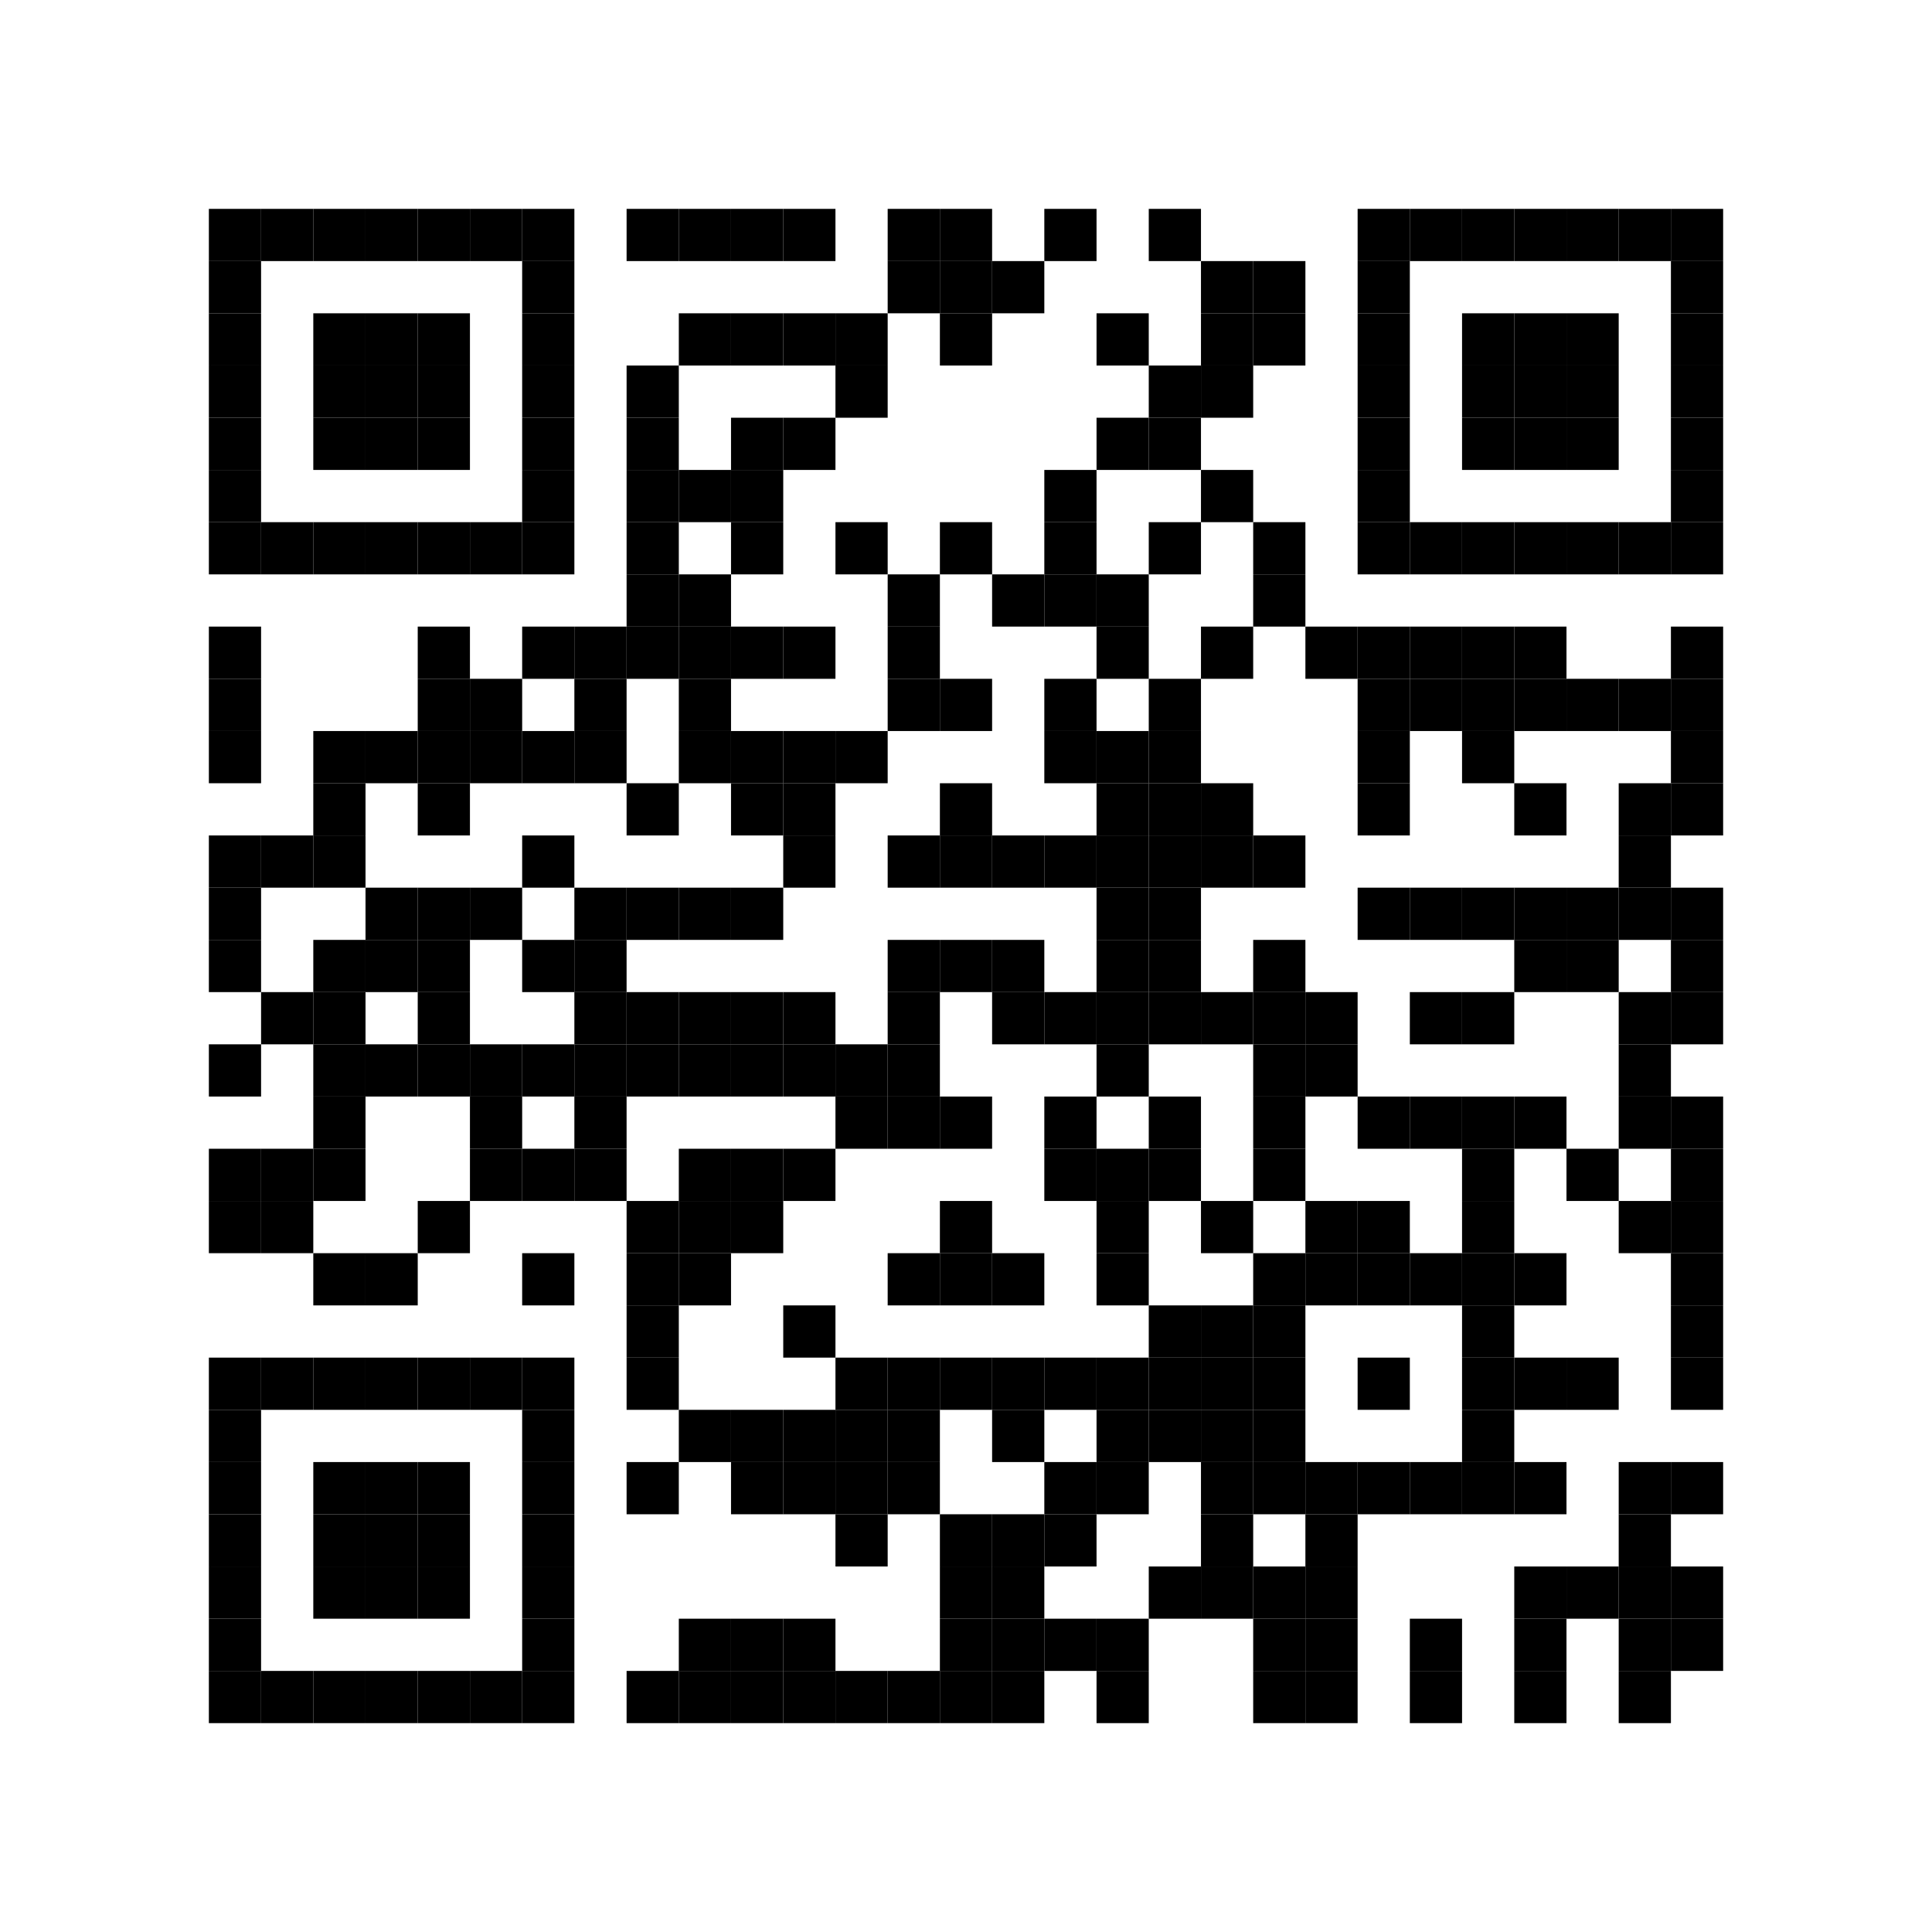 <?xml version="1.0"?>
<svg height="296" viewBox="0 0 296 296" width="296" xmlns="http://www.w3.org/2000/svg" xmlns:xlink="http://www.w3.org/1999/xlink"><defs><path id="a" d="m0 0h8v8h-8z"></path></defs><path cx="0" cy="0" d="m0 0h296v296h-296z" fill="#fff"></path><g><use x="32" xlink:href="#a" y="32"></use><use x="32" xlink:href="#a" y="40"></use><use x="32" xlink:href="#a" y="48"></use><use x="32" xlink:href="#a" y="56"></use><use x="32" xlink:href="#a" y="64"></use><use x="32" xlink:href="#a" y="72"></use><use x="32" xlink:href="#a" y="80"></use><use x="32" xlink:href="#a" y="96"></use><use x="32" xlink:href="#a" y="104"></use><use x="32" xlink:href="#a" y="112"></use><use x="32" xlink:href="#a" y="128"></use><use x="32" xlink:href="#a" y="136"></use><use x="32" xlink:href="#a" y="144"></use><use x="32" xlink:href="#a" y="160"></use><use x="32" xlink:href="#a" y="176"></use><use x="32" xlink:href="#a" y="184"></use><use x="32" xlink:href="#a" y="208"></use><use x="32" xlink:href="#a" y="216"></use><use x="32" xlink:href="#a" y="224"></use><use x="32" xlink:href="#a" y="232"></use><use x="32" xlink:href="#a" y="240"></use><use x="32" xlink:href="#a" y="248"></use><use x="32" xlink:href="#a" y="256"></use><use x="40" xlink:href="#a" y="32"></use><use x="40" xlink:href="#a" y="80"></use><use x="40" xlink:href="#a" y="128"></use><use x="40" xlink:href="#a" y="152"></use><use x="40" xlink:href="#a" y="176"></use><use x="40" xlink:href="#a" y="184"></use><use x="40" xlink:href="#a" y="208"></use><use x="40" xlink:href="#a" y="256"></use><use x="48" xlink:href="#a" y="32"></use><use x="48" xlink:href="#a" y="48"></use><use x="48" xlink:href="#a" y="56"></use><use x="48" xlink:href="#a" y="64"></use><use x="48" xlink:href="#a" y="80"></use><use x="48" xlink:href="#a" y="112"></use><use x="48" xlink:href="#a" y="120"></use><use x="48" xlink:href="#a" y="128"></use><use x="48" xlink:href="#a" y="144"></use><use x="48" xlink:href="#a" y="152"></use><use x="48" xlink:href="#a" y="160"></use><use x="48" xlink:href="#a" y="168"></use><use x="48" xlink:href="#a" y="176"></use><use x="48" xlink:href="#a" y="192"></use><use x="48" xlink:href="#a" y="208"></use><use x="48" xlink:href="#a" y="224"></use><use x="48" xlink:href="#a" y="232"></use><use x="48" xlink:href="#a" y="240"></use><use x="48" xlink:href="#a" y="256"></use><use x="56" xlink:href="#a" y="32"></use><use x="56" xlink:href="#a" y="48"></use><use x="56" xlink:href="#a" y="56"></use><use x="56" xlink:href="#a" y="64"></use><use x="56" xlink:href="#a" y="80"></use><use x="56" xlink:href="#a" y="112"></use><use x="56" xlink:href="#a" y="136"></use><use x="56" xlink:href="#a" y="144"></use><use x="56" xlink:href="#a" y="160"></use><use x="56" xlink:href="#a" y="192"></use><use x="56" xlink:href="#a" y="208"></use><use x="56" xlink:href="#a" y="224"></use><use x="56" xlink:href="#a" y="232"></use><use x="56" xlink:href="#a" y="240"></use><use x="56" xlink:href="#a" y="256"></use><use x="64" xlink:href="#a" y="32"></use><use x="64" xlink:href="#a" y="48"></use><use x="64" xlink:href="#a" y="56"></use><use x="64" xlink:href="#a" y="64"></use><use x="64" xlink:href="#a" y="80"></use><use x="64" xlink:href="#a" y="96"></use><use x="64" xlink:href="#a" y="104"></use><use x="64" xlink:href="#a" y="112"></use><use x="64" xlink:href="#a" y="120"></use><use x="64" xlink:href="#a" y="136"></use><use x="64" xlink:href="#a" y="144"></use><use x="64" xlink:href="#a" y="152"></use><use x="64" xlink:href="#a" y="160"></use><use x="64" xlink:href="#a" y="184"></use><use x="64" xlink:href="#a" y="208"></use><use x="64" xlink:href="#a" y="224"></use><use x="64" xlink:href="#a" y="232"></use><use x="64" xlink:href="#a" y="240"></use><use x="64" xlink:href="#a" y="256"></use><use x="72" xlink:href="#a" y="32"></use><use x="72" xlink:href="#a" y="80"></use><use x="72" xlink:href="#a" y="104"></use><use x="72" xlink:href="#a" y="112"></use><use x="72" xlink:href="#a" y="136"></use><use x="72" xlink:href="#a" y="160"></use><use x="72" xlink:href="#a" y="168"></use><use x="72" xlink:href="#a" y="176"></use><use x="72" xlink:href="#a" y="208"></use><use x="72" xlink:href="#a" y="256"></use><use x="80" xlink:href="#a" y="32"></use><use x="80" xlink:href="#a" y="40"></use><use x="80" xlink:href="#a" y="48"></use><use x="80" xlink:href="#a" y="56"></use><use x="80" xlink:href="#a" y="64"></use><use x="80" xlink:href="#a" y="72"></use><use x="80" xlink:href="#a" y="80"></use><use x="80" xlink:href="#a" y="96"></use><use x="80" xlink:href="#a" y="112"></use><use x="80" xlink:href="#a" y="128"></use><use x="80" xlink:href="#a" y="144"></use><use x="80" xlink:href="#a" y="160"></use><use x="80" xlink:href="#a" y="176"></use><use x="80" xlink:href="#a" y="192"></use><use x="80" xlink:href="#a" y="208"></use><use x="80" xlink:href="#a" y="216"></use><use x="80" xlink:href="#a" y="224"></use><use x="80" xlink:href="#a" y="232"></use><use x="80" xlink:href="#a" y="240"></use><use x="80" xlink:href="#a" y="248"></use><use x="80" xlink:href="#a" y="256"></use><use x="88" xlink:href="#a" y="96"></use><use x="88" xlink:href="#a" y="104"></use><use x="88" xlink:href="#a" y="112"></use><use x="88" xlink:href="#a" y="136"></use><use x="88" xlink:href="#a" y="144"></use><use x="88" xlink:href="#a" y="152"></use><use x="88" xlink:href="#a" y="160"></use><use x="88" xlink:href="#a" y="168"></use><use x="88" xlink:href="#a" y="176"></use><use x="96" xlink:href="#a" y="32"></use><use x="96" xlink:href="#a" y="56"></use><use x="96" xlink:href="#a" y="64"></use><use x="96" xlink:href="#a" y="72"></use><use x="96" xlink:href="#a" y="80"></use><use x="96" xlink:href="#a" y="88"></use><use x="96" xlink:href="#a" y="96"></use><use x="96" xlink:href="#a" y="120"></use><use x="96" xlink:href="#a" y="136"></use><use x="96" xlink:href="#a" y="152"></use><use x="96" xlink:href="#a" y="160"></use><use x="96" xlink:href="#a" y="184"></use><use x="96" xlink:href="#a" y="192"></use><use x="96" xlink:href="#a" y="200"></use><use x="96" xlink:href="#a" y="208"></use><use x="96" xlink:href="#a" y="224"></use><use x="96" xlink:href="#a" y="256"></use><use x="104" xlink:href="#a" y="32"></use><use x="104" xlink:href="#a" y="48"></use><use x="104" xlink:href="#a" y="72"></use><use x="104" xlink:href="#a" y="88"></use><use x="104" xlink:href="#a" y="96"></use><use x="104" xlink:href="#a" y="104"></use><use x="104" xlink:href="#a" y="112"></use><use x="104" xlink:href="#a" y="136"></use><use x="104" xlink:href="#a" y="152"></use><use x="104" xlink:href="#a" y="160"></use><use x="104" xlink:href="#a" y="176"></use><use x="104" xlink:href="#a" y="184"></use><use x="104" xlink:href="#a" y="192"></use><use x="104" xlink:href="#a" y="216"></use><use x="104" xlink:href="#a" y="248"></use><use x="104" xlink:href="#a" y="256"></use><use x="112" xlink:href="#a" y="32"></use><use x="112" xlink:href="#a" y="48"></use><use x="112" xlink:href="#a" y="64"></use><use x="112" xlink:href="#a" y="72"></use><use x="112" xlink:href="#a" y="80"></use><use x="112" xlink:href="#a" y="96"></use><use x="112" xlink:href="#a" y="112"></use><use x="112" xlink:href="#a" y="120"></use><use x="112" xlink:href="#a" y="136"></use><use x="112" xlink:href="#a" y="152"></use><use x="112" xlink:href="#a" y="160"></use><use x="112" xlink:href="#a" y="176"></use><use x="112" xlink:href="#a" y="184"></use><use x="112" xlink:href="#a" y="216"></use><use x="112" xlink:href="#a" y="224"></use><use x="112" xlink:href="#a" y="248"></use><use x="112" xlink:href="#a" y="256"></use><use x="120" xlink:href="#a" y="32"></use><use x="120" xlink:href="#a" y="48"></use><use x="120" xlink:href="#a" y="64"></use><use x="120" xlink:href="#a" y="96"></use><use x="120" xlink:href="#a" y="112"></use><use x="120" xlink:href="#a" y="120"></use><use x="120" xlink:href="#a" y="128"></use><use x="120" xlink:href="#a" y="152"></use><use x="120" xlink:href="#a" y="160"></use><use x="120" xlink:href="#a" y="176"></use><use x="120" xlink:href="#a" y="200"></use><use x="120" xlink:href="#a" y="216"></use><use x="120" xlink:href="#a" y="224"></use><use x="120" xlink:href="#a" y="248"></use><use x="120" xlink:href="#a" y="256"></use><use x="128" xlink:href="#a" y="48"></use><use x="128" xlink:href="#a" y="56"></use><use x="128" xlink:href="#a" y="80"></use><use x="128" xlink:href="#a" y="112"></use><use x="128" xlink:href="#a" y="160"></use><use x="128" xlink:href="#a" y="168"></use><use x="128" xlink:href="#a" y="208"></use><use x="128" xlink:href="#a" y="216"></use><use x="128" xlink:href="#a" y="224"></use><use x="128" xlink:href="#a" y="232"></use><use x="128" xlink:href="#a" y="256"></use><use x="136" xlink:href="#a" y="32"></use><use x="136" xlink:href="#a" y="40"></use><use x="136" xlink:href="#a" y="88"></use><use x="136" xlink:href="#a" y="96"></use><use x="136" xlink:href="#a" y="104"></use><use x="136" xlink:href="#a" y="128"></use><use x="136" xlink:href="#a" y="144"></use><use x="136" xlink:href="#a" y="152"></use><use x="136" xlink:href="#a" y="160"></use><use x="136" xlink:href="#a" y="168"></use><use x="136" xlink:href="#a" y="192"></use><use x="136" xlink:href="#a" y="208"></use><use x="136" xlink:href="#a" y="216"></use><use x="136" xlink:href="#a" y="224"></use><use x="136" xlink:href="#a" y="256"></use><use x="144" xlink:href="#a" y="32"></use><use x="144" xlink:href="#a" y="40"></use><use x="144" xlink:href="#a" y="48"></use><use x="144" xlink:href="#a" y="80"></use><use x="144" xlink:href="#a" y="104"></use><use x="144" xlink:href="#a" y="120"></use><use x="144" xlink:href="#a" y="128"></use><use x="144" xlink:href="#a" y="144"></use><use x="144" xlink:href="#a" y="168"></use><use x="144" xlink:href="#a" y="184"></use><use x="144" xlink:href="#a" y="192"></use><use x="144" xlink:href="#a" y="208"></use><use x="144" xlink:href="#a" y="232"></use><use x="144" xlink:href="#a" y="240"></use><use x="144" xlink:href="#a" y="248"></use><use x="144" xlink:href="#a" y="256"></use><use x="152" xlink:href="#a" y="40"></use><use x="152" xlink:href="#a" y="88"></use><use x="152" xlink:href="#a" y="128"></use><use x="152" xlink:href="#a" y="144"></use><use x="152" xlink:href="#a" y="152"></use><use x="152" xlink:href="#a" y="192"></use><use x="152" xlink:href="#a" y="208"></use><use x="152" xlink:href="#a" y="216"></use><use x="152" xlink:href="#a" y="232"></use><use x="152" xlink:href="#a" y="240"></use><use x="152" xlink:href="#a" y="248"></use><use x="152" xlink:href="#a" y="256"></use><use x="160" xlink:href="#a" y="32"></use><use x="160" xlink:href="#a" y="72"></use><use x="160" xlink:href="#a" y="80"></use><use x="160" xlink:href="#a" y="88"></use><use x="160" xlink:href="#a" y="104"></use><use x="160" xlink:href="#a" y="112"></use><use x="160" xlink:href="#a" y="128"></use><use x="160" xlink:href="#a" y="152"></use><use x="160" xlink:href="#a" y="168"></use><use x="160" xlink:href="#a" y="176"></use><use x="160" xlink:href="#a" y="208"></use><use x="160" xlink:href="#a" y="224"></use><use x="160" xlink:href="#a" y="232"></use><use x="160" xlink:href="#a" y="248"></use><use x="168" xlink:href="#a" y="48"></use><use x="168" xlink:href="#a" y="64"></use><use x="168" xlink:href="#a" y="88"></use><use x="168" xlink:href="#a" y="96"></use><use x="168" xlink:href="#a" y="112"></use><use x="168" xlink:href="#a" y="120"></use><use x="168" xlink:href="#a" y="128"></use><use x="168" xlink:href="#a" y="136"></use><use x="168" xlink:href="#a" y="144"></use><use x="168" xlink:href="#a" y="152"></use><use x="168" xlink:href="#a" y="160"></use><use x="168" xlink:href="#a" y="176"></use><use x="168" xlink:href="#a" y="184"></use><use x="168" xlink:href="#a" y="192"></use><use x="168" xlink:href="#a" y="208"></use><use x="168" xlink:href="#a" y="216"></use><use x="168" xlink:href="#a" y="224"></use><use x="168" xlink:href="#a" y="248"></use><use x="168" xlink:href="#a" y="256"></use><use x="176" xlink:href="#a" y="32"></use><use x="176" xlink:href="#a" y="56"></use><use x="176" xlink:href="#a" y="64"></use><use x="176" xlink:href="#a" y="80"></use><use x="176" xlink:href="#a" y="104"></use><use x="176" xlink:href="#a" y="112"></use><use x="176" xlink:href="#a" y="120"></use><use x="176" xlink:href="#a" y="128"></use><use x="176" xlink:href="#a" y="136"></use><use x="176" xlink:href="#a" y="144"></use><use x="176" xlink:href="#a" y="152"></use><use x="176" xlink:href="#a" y="168"></use><use x="176" xlink:href="#a" y="176"></use><use x="176" xlink:href="#a" y="200"></use><use x="176" xlink:href="#a" y="208"></use><use x="176" xlink:href="#a" y="216"></use><use x="176" xlink:href="#a" y="240"></use><use x="184" xlink:href="#a" y="40"></use><use x="184" xlink:href="#a" y="48"></use><use x="184" xlink:href="#a" y="56"></use><use x="184" xlink:href="#a" y="72"></use><use x="184" xlink:href="#a" y="96"></use><use x="184" xlink:href="#a" y="120"></use><use x="184" xlink:href="#a" y="128"></use><use x="184" xlink:href="#a" y="152"></use><use x="184" xlink:href="#a" y="184"></use><use x="184" xlink:href="#a" y="200"></use><use x="184" xlink:href="#a" y="208"></use><use x="184" xlink:href="#a" y="216"></use><use x="184" xlink:href="#a" y="224"></use><use x="184" xlink:href="#a" y="232"></use><use x="184" xlink:href="#a" y="240"></use><use x="192" xlink:href="#a" y="40"></use><use x="192" xlink:href="#a" y="48"></use><use x="192" xlink:href="#a" y="80"></use><use x="192" xlink:href="#a" y="88"></use><use x="192" xlink:href="#a" y="128"></use><use x="192" xlink:href="#a" y="144"></use><use x="192" xlink:href="#a" y="152"></use><use x="192" xlink:href="#a" y="160"></use><use x="192" xlink:href="#a" y="168"></use><use x="192" xlink:href="#a" y="176"></use><use x="192" xlink:href="#a" y="192"></use><use x="192" xlink:href="#a" y="200"></use><use x="192" xlink:href="#a" y="208"></use><use x="192" xlink:href="#a" y="216"></use><use x="192" xlink:href="#a" y="224"></use><use x="192" xlink:href="#a" y="240"></use><use x="192" xlink:href="#a" y="248"></use><use x="192" xlink:href="#a" y="256"></use><use x="200" xlink:href="#a" y="96"></use><use x="200" xlink:href="#a" y="152"></use><use x="200" xlink:href="#a" y="160"></use><use x="200" xlink:href="#a" y="184"></use><use x="200" xlink:href="#a" y="192"></use><use x="200" xlink:href="#a" y="224"></use><use x="200" xlink:href="#a" y="232"></use><use x="200" xlink:href="#a" y="240"></use><use x="200" xlink:href="#a" y="248"></use><use x="200" xlink:href="#a" y="256"></use><use x="208" xlink:href="#a" y="32"></use><use x="208" xlink:href="#a" y="40"></use><use x="208" xlink:href="#a" y="48"></use><use x="208" xlink:href="#a" y="56"></use><use x="208" xlink:href="#a" y="64"></use><use x="208" xlink:href="#a" y="72"></use><use x="208" xlink:href="#a" y="80"></use><use x="208" xlink:href="#a" y="96"></use><use x="208" xlink:href="#a" y="104"></use><use x="208" xlink:href="#a" y="112"></use><use x="208" xlink:href="#a" y="120"></use><use x="208" xlink:href="#a" y="136"></use><use x="208" xlink:href="#a" y="168"></use><use x="208" xlink:href="#a" y="184"></use><use x="208" xlink:href="#a" y="192"></use><use x="208" xlink:href="#a" y="208"></use><use x="208" xlink:href="#a" y="224"></use><use x="216" xlink:href="#a" y="32"></use><use x="216" xlink:href="#a" y="80"></use><use x="216" xlink:href="#a" y="96"></use><use x="216" xlink:href="#a" y="104"></use><use x="216" xlink:href="#a" y="136"></use><use x="216" xlink:href="#a" y="152"></use><use x="216" xlink:href="#a" y="168"></use><use x="216" xlink:href="#a" y="192"></use><use x="216" xlink:href="#a" y="224"></use><use x="216" xlink:href="#a" y="248"></use><use x="216" xlink:href="#a" y="256"></use><use x="224" xlink:href="#a" y="32"></use><use x="224" xlink:href="#a" y="48"></use><use x="224" xlink:href="#a" y="56"></use><use x="224" xlink:href="#a" y="64"></use><use x="224" xlink:href="#a" y="80"></use><use x="224" xlink:href="#a" y="96"></use><use x="224" xlink:href="#a" y="104"></use><use x="224" xlink:href="#a" y="112"></use><use x="224" xlink:href="#a" y="136"></use><use x="224" xlink:href="#a" y="152"></use><use x="224" xlink:href="#a" y="168"></use><use x="224" xlink:href="#a" y="176"></use><use x="224" xlink:href="#a" y="184"></use><use x="224" xlink:href="#a" y="192"></use><use x="224" xlink:href="#a" y="200"></use><use x="224" xlink:href="#a" y="208"></use><use x="224" xlink:href="#a" y="216"></use><use x="224" xlink:href="#a" y="224"></use><use x="232" xlink:href="#a" y="32"></use><use x="232" xlink:href="#a" y="48"></use><use x="232" xlink:href="#a" y="56"></use><use x="232" xlink:href="#a" y="64"></use><use x="232" xlink:href="#a" y="80"></use><use x="232" xlink:href="#a" y="96"></use><use x="232" xlink:href="#a" y="104"></use><use x="232" xlink:href="#a" y="120"></use><use x="232" xlink:href="#a" y="136"></use><use x="232" xlink:href="#a" y="144"></use><use x="232" xlink:href="#a" y="168"></use><use x="232" xlink:href="#a" y="192"></use><use x="232" xlink:href="#a" y="208"></use><use x="232" xlink:href="#a" y="224"></use><use x="232" xlink:href="#a" y="240"></use><use x="232" xlink:href="#a" y="248"></use><use x="232" xlink:href="#a" y="256"></use><use x="240" xlink:href="#a" y="32"></use><use x="240" xlink:href="#a" y="48"></use><use x="240" xlink:href="#a" y="56"></use><use x="240" xlink:href="#a" y="64"></use><use x="240" xlink:href="#a" y="80"></use><use x="240" xlink:href="#a" y="104"></use><use x="240" xlink:href="#a" y="136"></use><use x="240" xlink:href="#a" y="144"></use><use x="240" xlink:href="#a" y="176"></use><use x="240" xlink:href="#a" y="208"></use><use x="240" xlink:href="#a" y="240"></use><use x="248" xlink:href="#a" y="32"></use><use x="248" xlink:href="#a" y="80"></use><use x="248" xlink:href="#a" y="104"></use><use x="248" xlink:href="#a" y="120"></use><use x="248" xlink:href="#a" y="128"></use><use x="248" xlink:href="#a" y="136"></use><use x="248" xlink:href="#a" y="152"></use><use x="248" xlink:href="#a" y="160"></use><use x="248" xlink:href="#a" y="168"></use><use x="248" xlink:href="#a" y="184"></use><use x="248" xlink:href="#a" y="224"></use><use x="248" xlink:href="#a" y="232"></use><use x="248" xlink:href="#a" y="240"></use><use x="248" xlink:href="#a" y="248"></use><use x="248" xlink:href="#a" y="256"></use><use x="256" xlink:href="#a" y="32"></use><use x="256" xlink:href="#a" y="40"></use><use x="256" xlink:href="#a" y="48"></use><use x="256" xlink:href="#a" y="56"></use><use x="256" xlink:href="#a" y="64"></use><use x="256" xlink:href="#a" y="72"></use><use x="256" xlink:href="#a" y="80"></use><use x="256" xlink:href="#a" y="96"></use><use x="256" xlink:href="#a" y="104"></use><use x="256" xlink:href="#a" y="112"></use><use x="256" xlink:href="#a" y="120"></use><use x="256" xlink:href="#a" y="136"></use><use x="256" xlink:href="#a" y="144"></use><use x="256" xlink:href="#a" y="152"></use><use x="256" xlink:href="#a" y="168"></use><use x="256" xlink:href="#a" y="176"></use><use x="256" xlink:href="#a" y="184"></use><use x="256" xlink:href="#a" y="192"></use><use x="256" xlink:href="#a" y="200"></use><use x="256" xlink:href="#a" y="208"></use><use x="256" xlink:href="#a" y="224"></use><use x="256" xlink:href="#a" y="240"></use><use x="256" xlink:href="#a" y="248"></use></g></svg>
